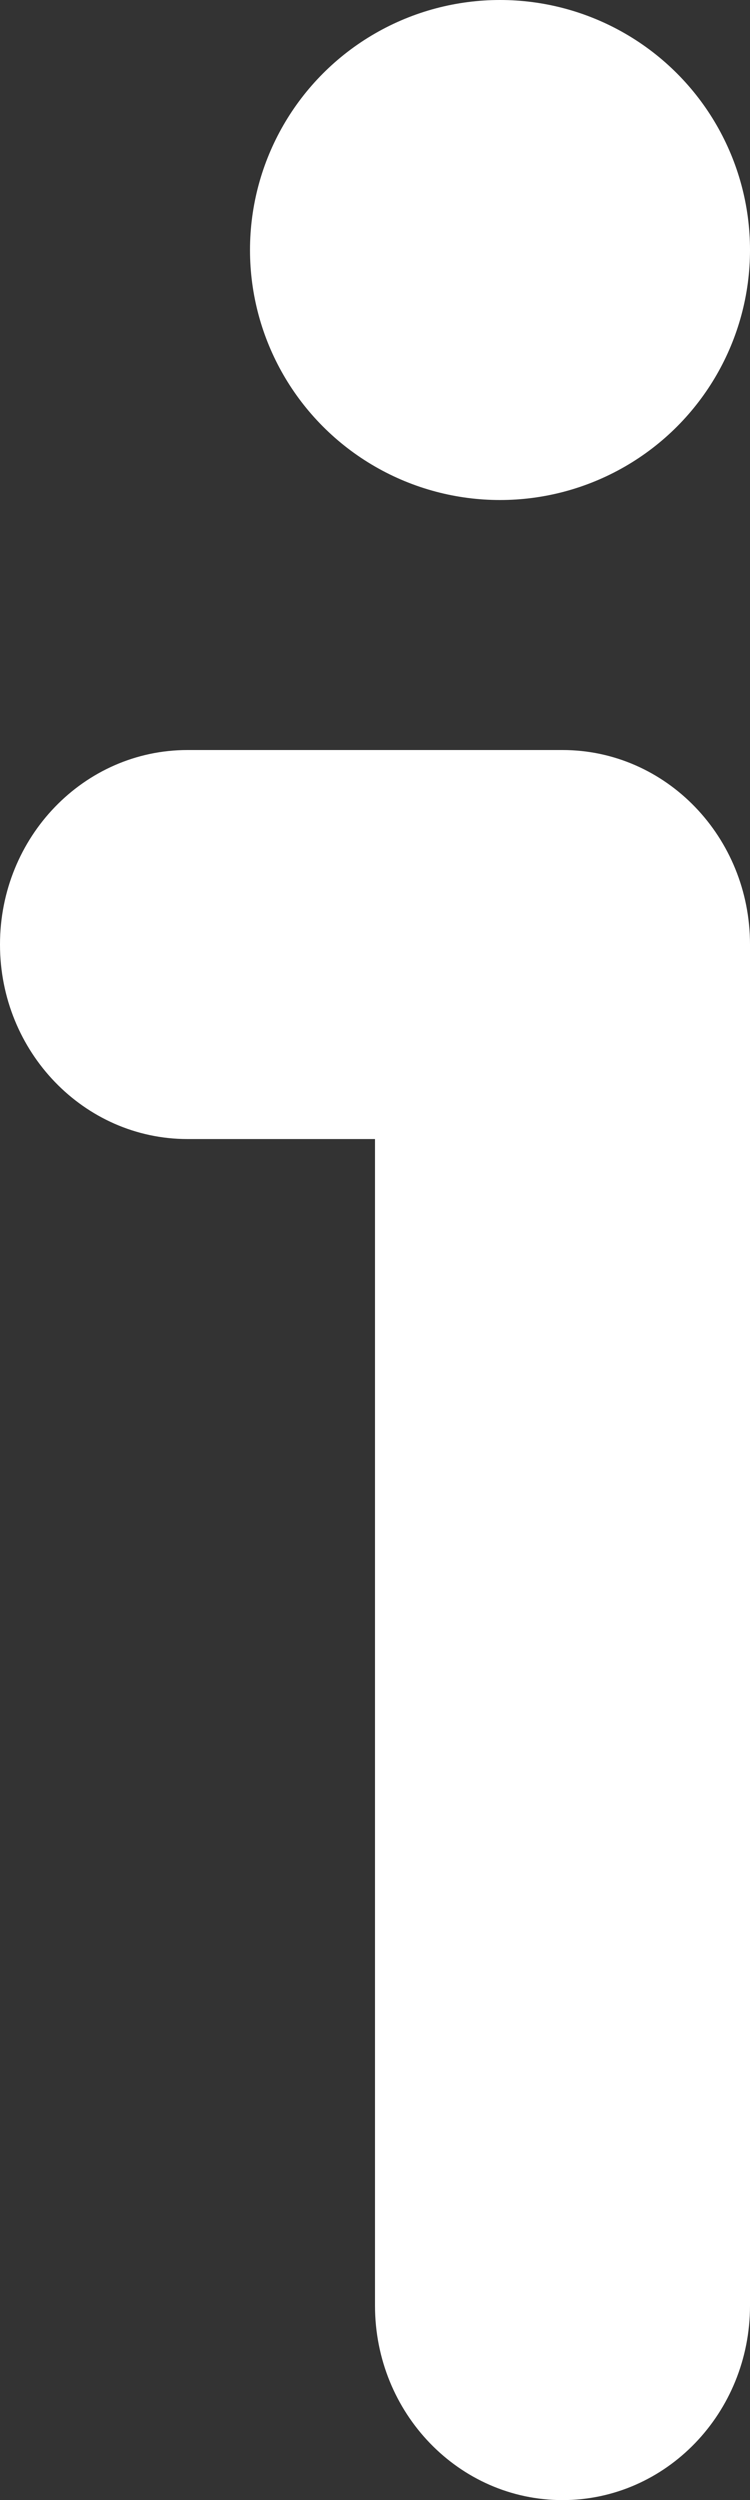<svg width="3" height="10" viewBox="0 0 3 10" fill="none" xmlns="http://www.w3.org/2000/svg">
<rect x="0" y="0" width="3" height="10" fill="#333333" stroke="none"/>
<path fill-rule="evenodd" clip-rule="evenodd" d="M0 3.778C0 3.348 0.336 3 0.75 3H2.25C2.664 3 3 3.348 3 3.778V9.222C3 9.652 2.664 10 2.25 10C1.836 10 1.5 9.652 1.5 9.222V4.556H0.75C0.336 4.556 0 4.207 0 3.778Z" fill="white"/>
<circle cx="2" cy="1" r="1" fill="white"/>
</svg>